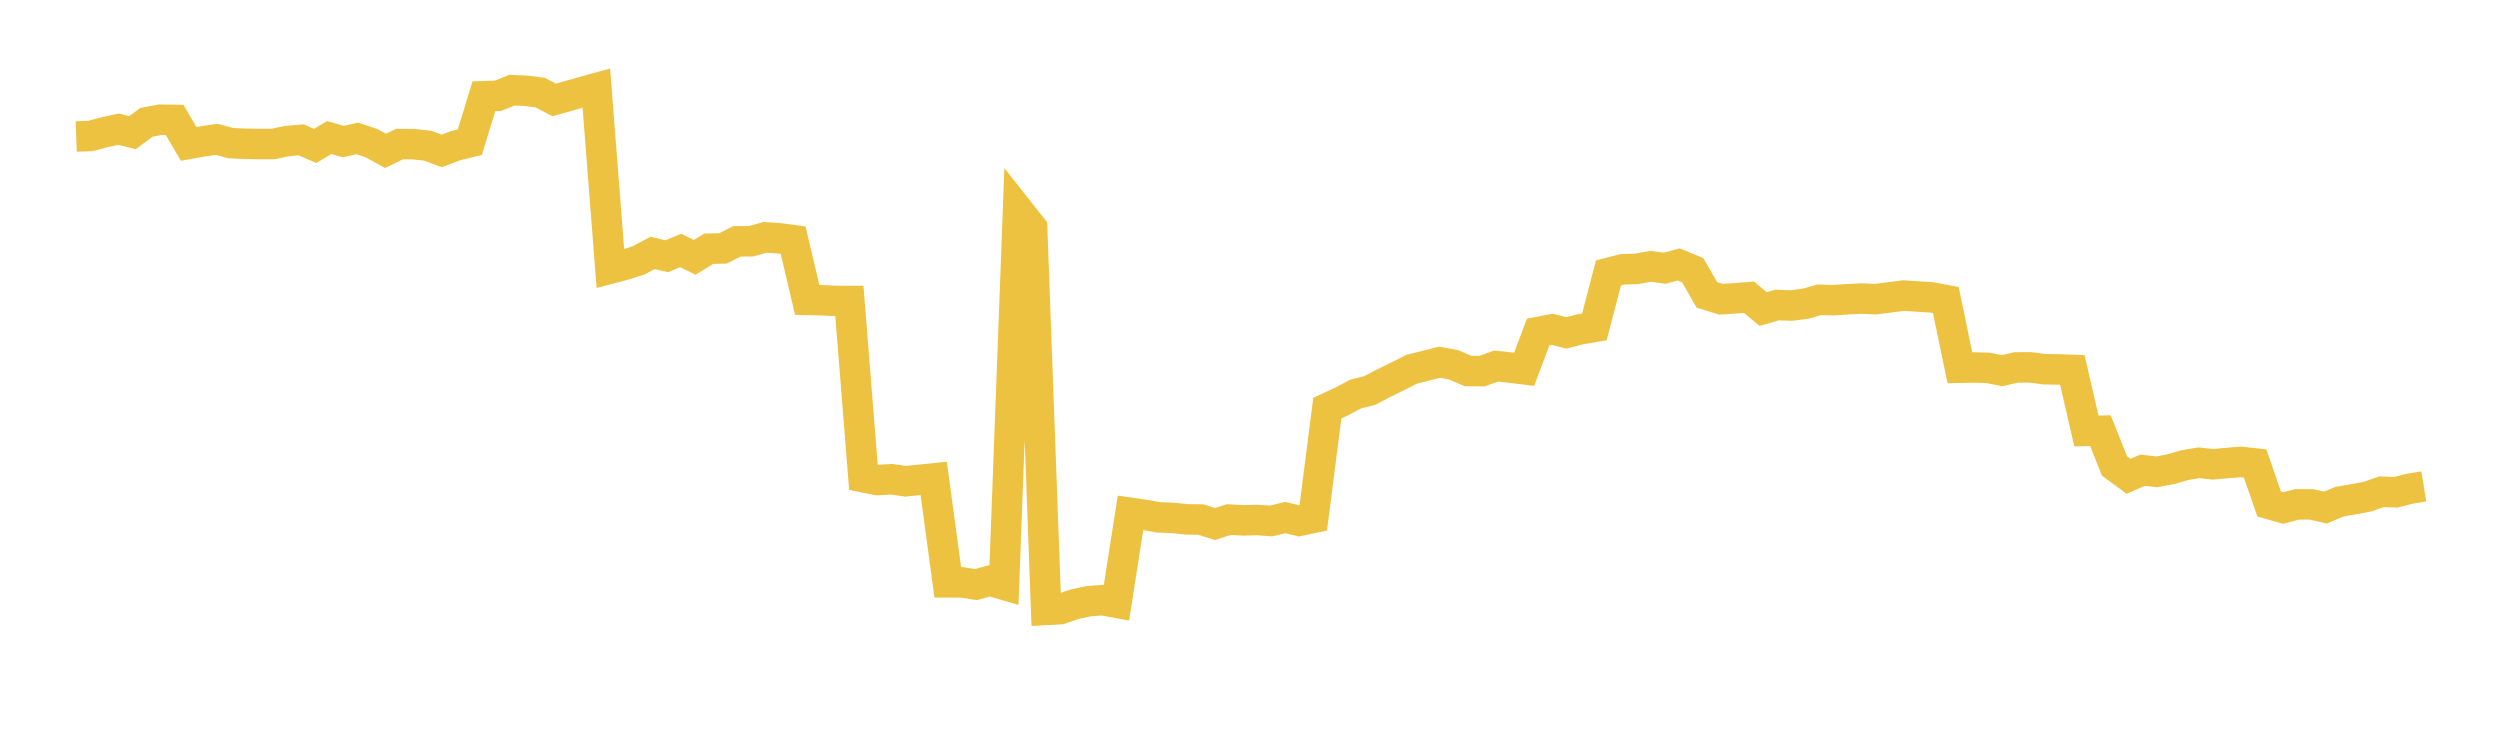 <svg width="164" height="48" xmlns="http://www.w3.org/2000/svg" xmlns:xlink="http://www.w3.org/1999/xlink"><path fill="none" stroke="rgb(237,194,64)" stroke-width="2" d="M5,8.956L5.922,8.923L6.844,8.678L7.766,8.474L8.689,8.702L9.611,8.025L10.533,7.853L11.455,7.867L12.377,9.44L13.299,9.275L14.222,9.141L15.144,9.39L16.066,9.432L16.988,9.447L17.91,9.447L18.832,9.254L19.754,9.174L20.677,9.572L21.599,9.022L22.521,9.287L23.443,9.082L24.365,9.389L25.287,9.897L26.21,9.452L27.132,9.459L28.054,9.557L28.976,9.902L29.898,9.554L30.82,9.329L31.743,6.314L32.665,6.282L33.587,5.916L34.509,5.955L35.431,6.076L36.353,6.556L37.275,6.298L38.198,6.032L39.12,5.78L40.042,17.619L40.964,17.375L41.886,17.083L42.808,16.591L43.731,16.81L44.653,16.431L45.575,16.882L46.497,16.315L47.419,16.298L48.341,15.832L49.263,15.828L50.186,15.571L51.108,15.631L52.03,15.755L52.952,19.672L53.874,19.693L54.796,19.74L55.719,19.745L56.641,31.307L57.563,31.492L58.485,31.44L59.407,31.572L60.329,31.477L61.251,31.383L62.174,38.203L63.096,38.203L64.018,38.348L64.94,38.095L65.862,38.363L66.784,13.778L67.707,14.946L68.629,40.01L69.551,39.959L70.473,39.643L71.395,39.443L72.317,39.37L73.24,39.538L74.162,33.642L75.084,33.777L76.006,33.939L76.928,33.972L77.85,34.07L78.772,34.082L79.695,34.379L80.617,34.082L81.539,34.137L82.461,34.111L83.383,34.178L84.305,33.954L85.228,34.167L86.15,33.972L87.072,26.77L87.994,26.348L88.916,25.854L89.838,25.621L90.76,25.143L91.683,24.69L92.605,24.222L93.527,23.992L94.449,23.761L95.371,23.935L96.293,24.338L97.216,24.348L98.138,24.013L99.06,24.111L99.982,24.225L100.904,21.781L101.826,21.603L102.749,21.836L103.671,21.601L104.593,21.442L105.515,17.904L106.437,17.666L107.359,17.64L108.281,17.47L109.204,17.596L110.126,17.347L111.048,17.731L111.97,19.341L112.892,19.629L113.814,19.571L114.737,19.5L115.659,20.271L116.581,20.009L117.503,20.046L118.425,19.928L119.347,19.667L120.269,19.691L121.192,19.629L122.114,19.585L123.036,19.625L123.958,19.508L124.88,19.389L125.802,19.451L126.725,19.508L127.647,19.688L128.569,24.123L129.491,24.105L130.413,24.134L131.335,24.316L132.257,24.104L133.18,24.098L134.102,24.22L135.024,24.235L135.946,24.266L136.868,28.269L137.79,28.255L138.713,30.571L139.635,31.246L140.557,30.844L141.479,30.952L142.401,30.777L143.323,30.514L144.246,30.358L145.168,30.459L146.09,30.376L147.012,30.301L147.934,30.402L148.856,33.06L149.778,33.326L150.701,33.085L151.623,33.086L152.545,33.297L153.467,32.911L154.389,32.751L155.311,32.58L156.234,32.259L157.156,32.294L158.078,32.059L159,31.909"></path></svg>
